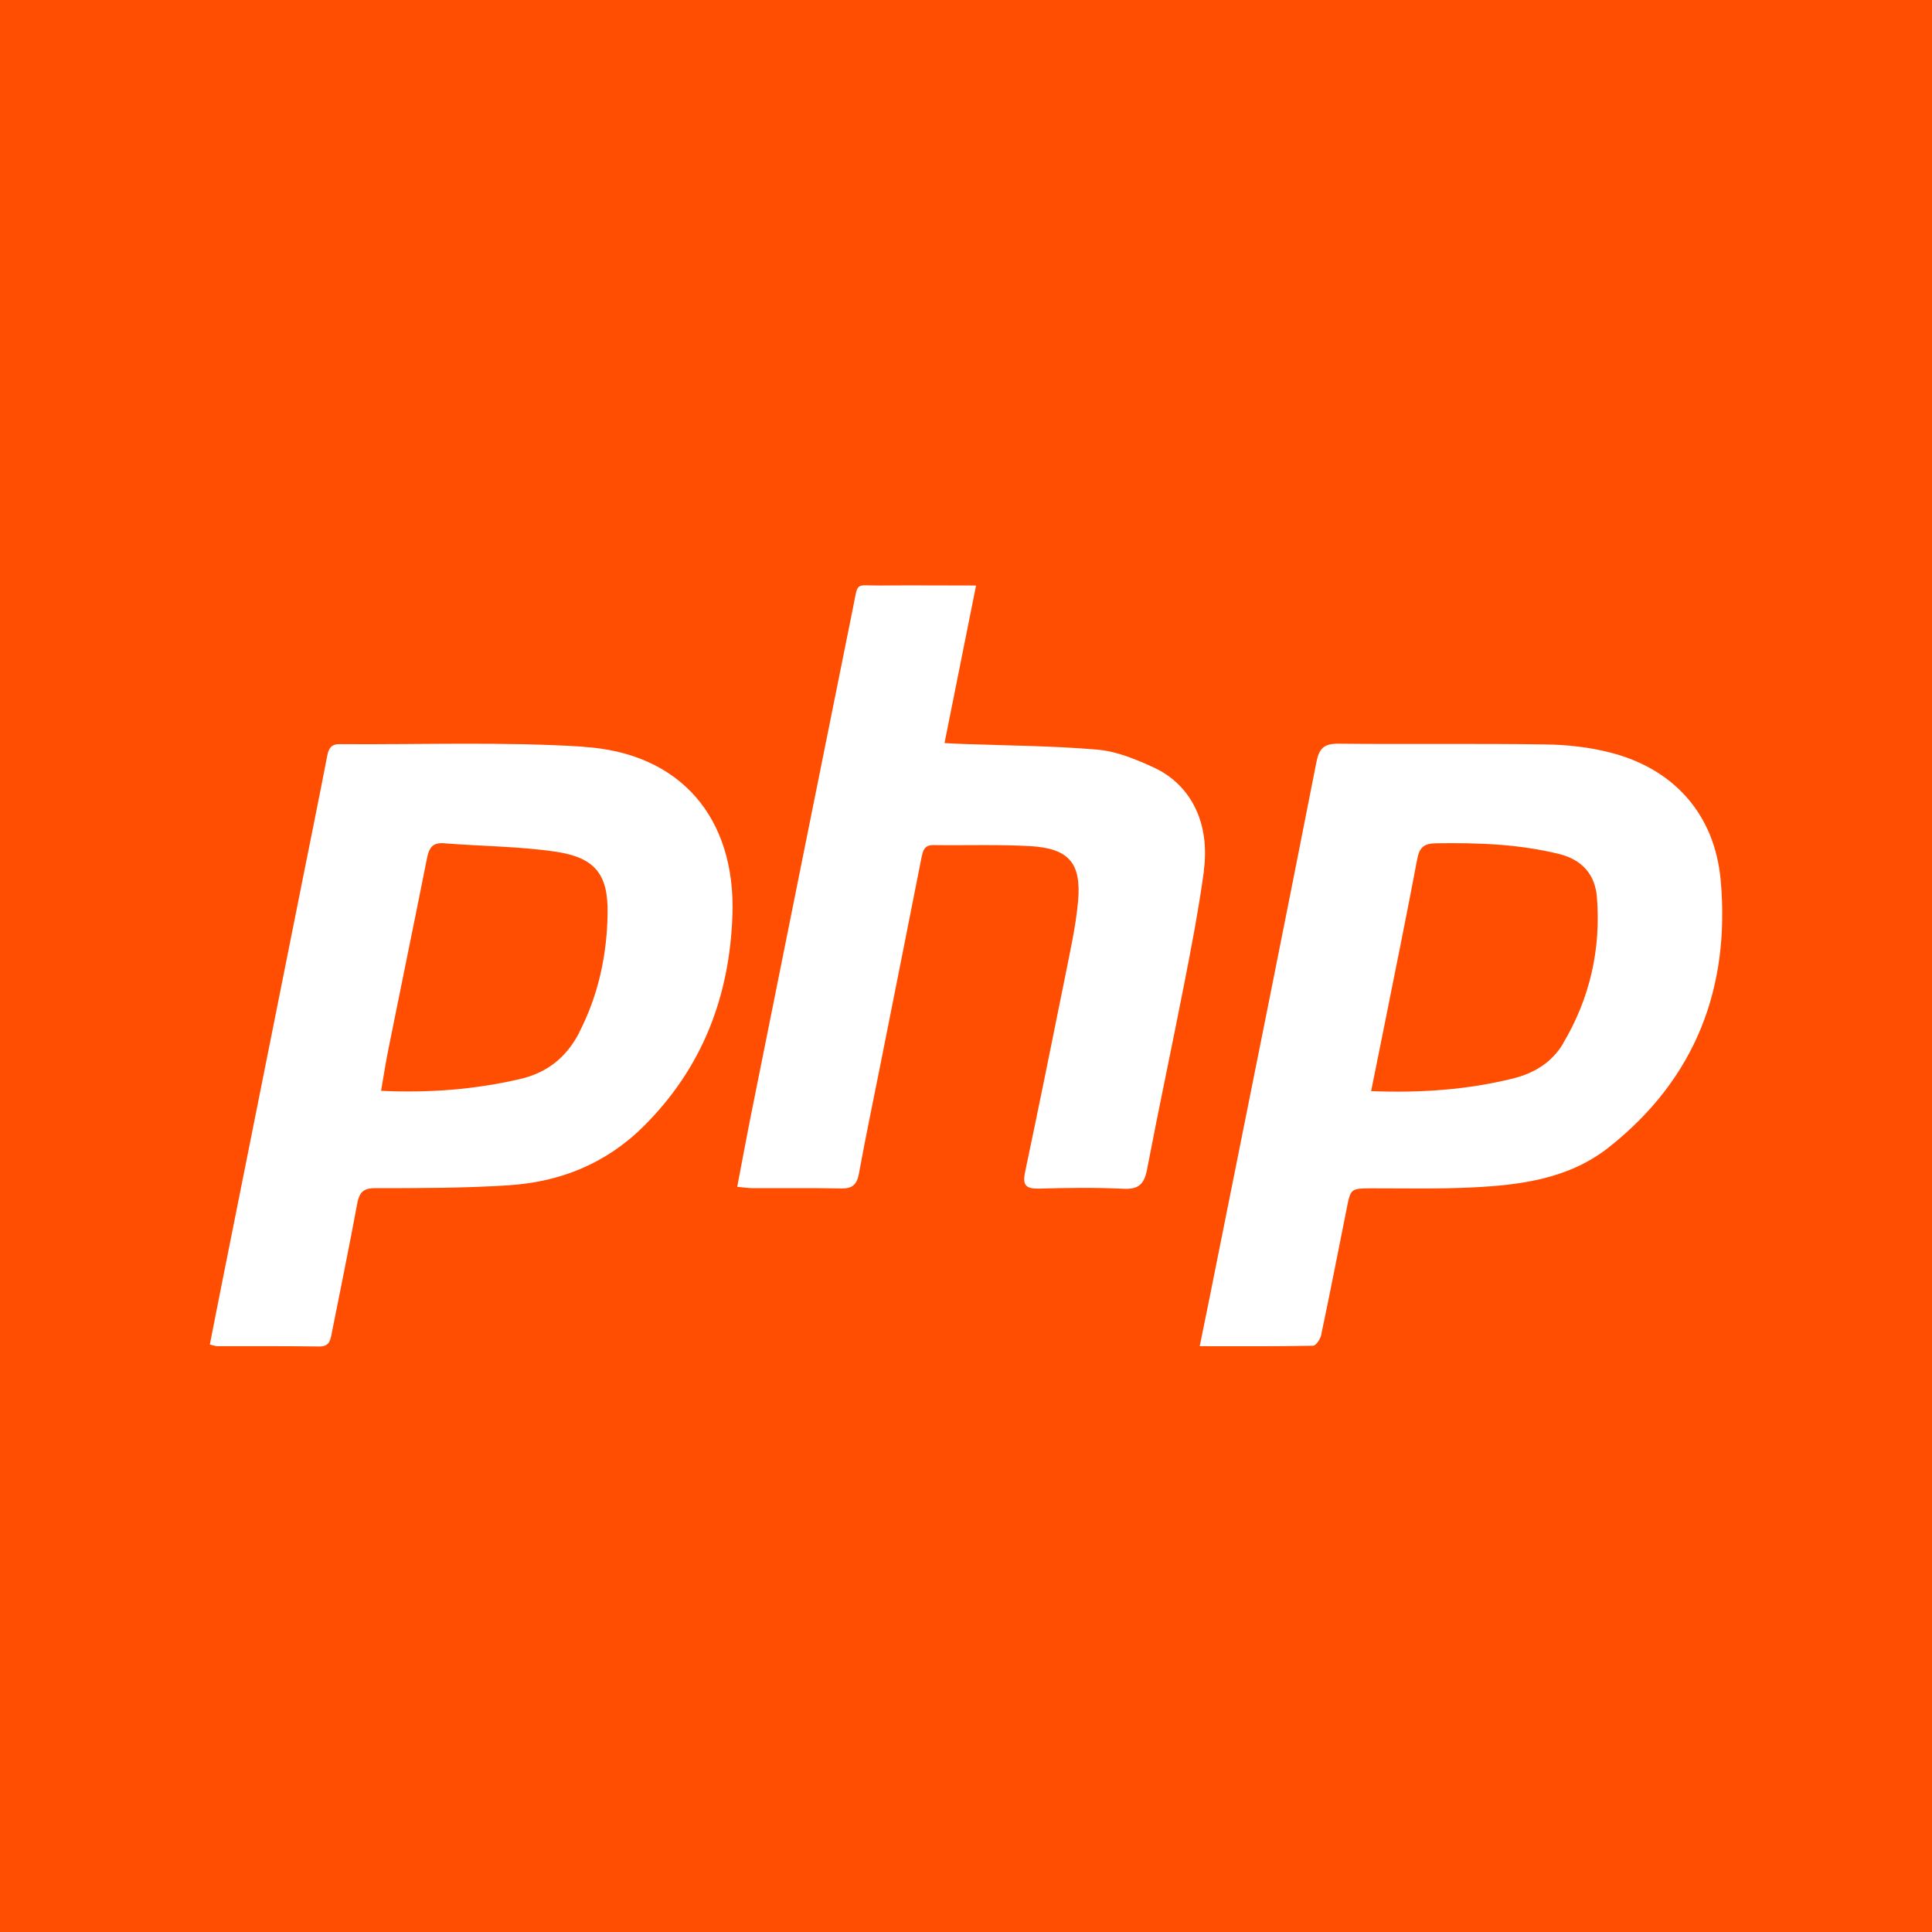 <?xml version="1.0" encoding="UTF-8"?>
<svg id="Layer_1" xmlns="http://www.w3.org/2000/svg" viewBox="0 0 128.62 128.62">
  <defs>
    <style>
      .cls-1 {
        fill: #fff;
      }

      .cls-2 {
        fill: #ff4d02;
      }
    </style>
  </defs>
  <rect class="cls-2" y="0" width="128.62" height="128.62"/>
  <g>
    <path class="cls-1" d="M38.85,49.71c-5.4-.34-10.84-.13-16.25-.17-.56,0-.73.3-.82.8-.53,2.75-1.09,5.49-1.64,8.24-1.75,8.76-3.5,17.51-5.25,26.27-.31,1.54-.61,3.09-.92,4.66.25.06.37.11.48.11,2.27,0,4.55-.01,6.82.02.62,0,.71-.36.8-.81.58-2.9,1.17-5.79,1.71-8.7.14-.73.38-1.03,1.19-1.03,2.96,0,5.92,0,8.87-.19,3.45-.22,6.51-1.44,9.03-3.95,3.9-3.89,5.7-8.63,5.89-14.02.23-6.48-3.45-10.82-9.92-11.22ZM38.57,68.73c-.84,1.63-2.12,2.69-3.97,3.11-2.99.69-6,.93-9.23.78.17-.99.31-1.89.49-2.79.85-4.24,1.73-8.47,2.57-12.71.14-.7.38-1.04,1.14-.98,2.47.2,4.97.2,7.42.56,2.61.39,3.5,1.48,3.46,4.11-.04,2.76-.61,5.44-1.89,7.92Z"/>
    <path class="cls-1" d="M80.15,57.98c-.36,2.62-.86,5.22-1.37,7.81-.79,4.03-1.65,8.05-2.42,12.08-.19.99-.58,1.32-1.59,1.27-1.87-.09-3.74-.06-5.61-.01-.85.02-1.1-.22-.92-1.08.91-4.33,1.79-8.66,2.66-12.99.33-1.68.72-3.36.87-5.06.23-2.55-.62-3.52-3.18-3.67-2.14-.12-4.3-.04-6.45-.07-.6,0-.69.35-.79.82-.92,4.67-1.85,9.34-2.78,14.01-.47,2.35-.96,4.7-1.39,7.05-.13.71-.43,1-1.18.98-1.96-.04-3.92-.01-5.89-.02-.3,0-.6-.05-1.03-.09.35-1.84.67-3.57,1.02-5.3,2.23-11.11,4.46-22.21,6.7-33.31.34-1.71.12-1.41,1.76-1.42,2.08-.02,4.16,0,6.42,0-.71,3.54-1.39,6.96-2.1,10.49.47.02.86.05,1.26.06,2.98.11,5.98.12,8.95.38,1.26.11,2.53.64,3.71,1.18,2.51,1.16,3.77,3.73,3.34,6.89Z"/>
    <path class="cls-1" d="M114.55,58.58c-.4-4.38-3.13-7.42-7.39-8.49-1.37-.35-2.83-.51-4.25-.53-4.61-.07-9.22,0-13.83-.05-.95,0-1.26.32-1.44,1.22-2.13,10.84-4.31,21.67-6.48,32.5-.41,2.07-.83,4.14-1.29,6.39,2.64,0,5.09.02,7.54-.03.19,0,.48-.42.54-.69.59-2.8,1.14-5.61,1.7-8.42.27-1.36.26-1.36,1.66-1.37,2.24,0,4.49.05,6.73-.06,3.23-.16,6.43-.58,9.08-2.68,5.75-4.55,8.08-10.61,7.43-17.8ZM104.07,69.46c-.75,1.26-1.91,1.98-3.35,2.34-3.04.75-6.13.97-9.44.84.28-1.41.55-2.71.81-4.01.76-3.81,1.54-7.62,2.26-11.44.15-.81.48-1.04,1.28-1.05,2.75-.04,5.47.05,8.15.71,1.56.38,2.41,1.39,2.53,2.86.28,3.46-.46,6.75-2.25,9.75Z"/>
  </g>
</svg>